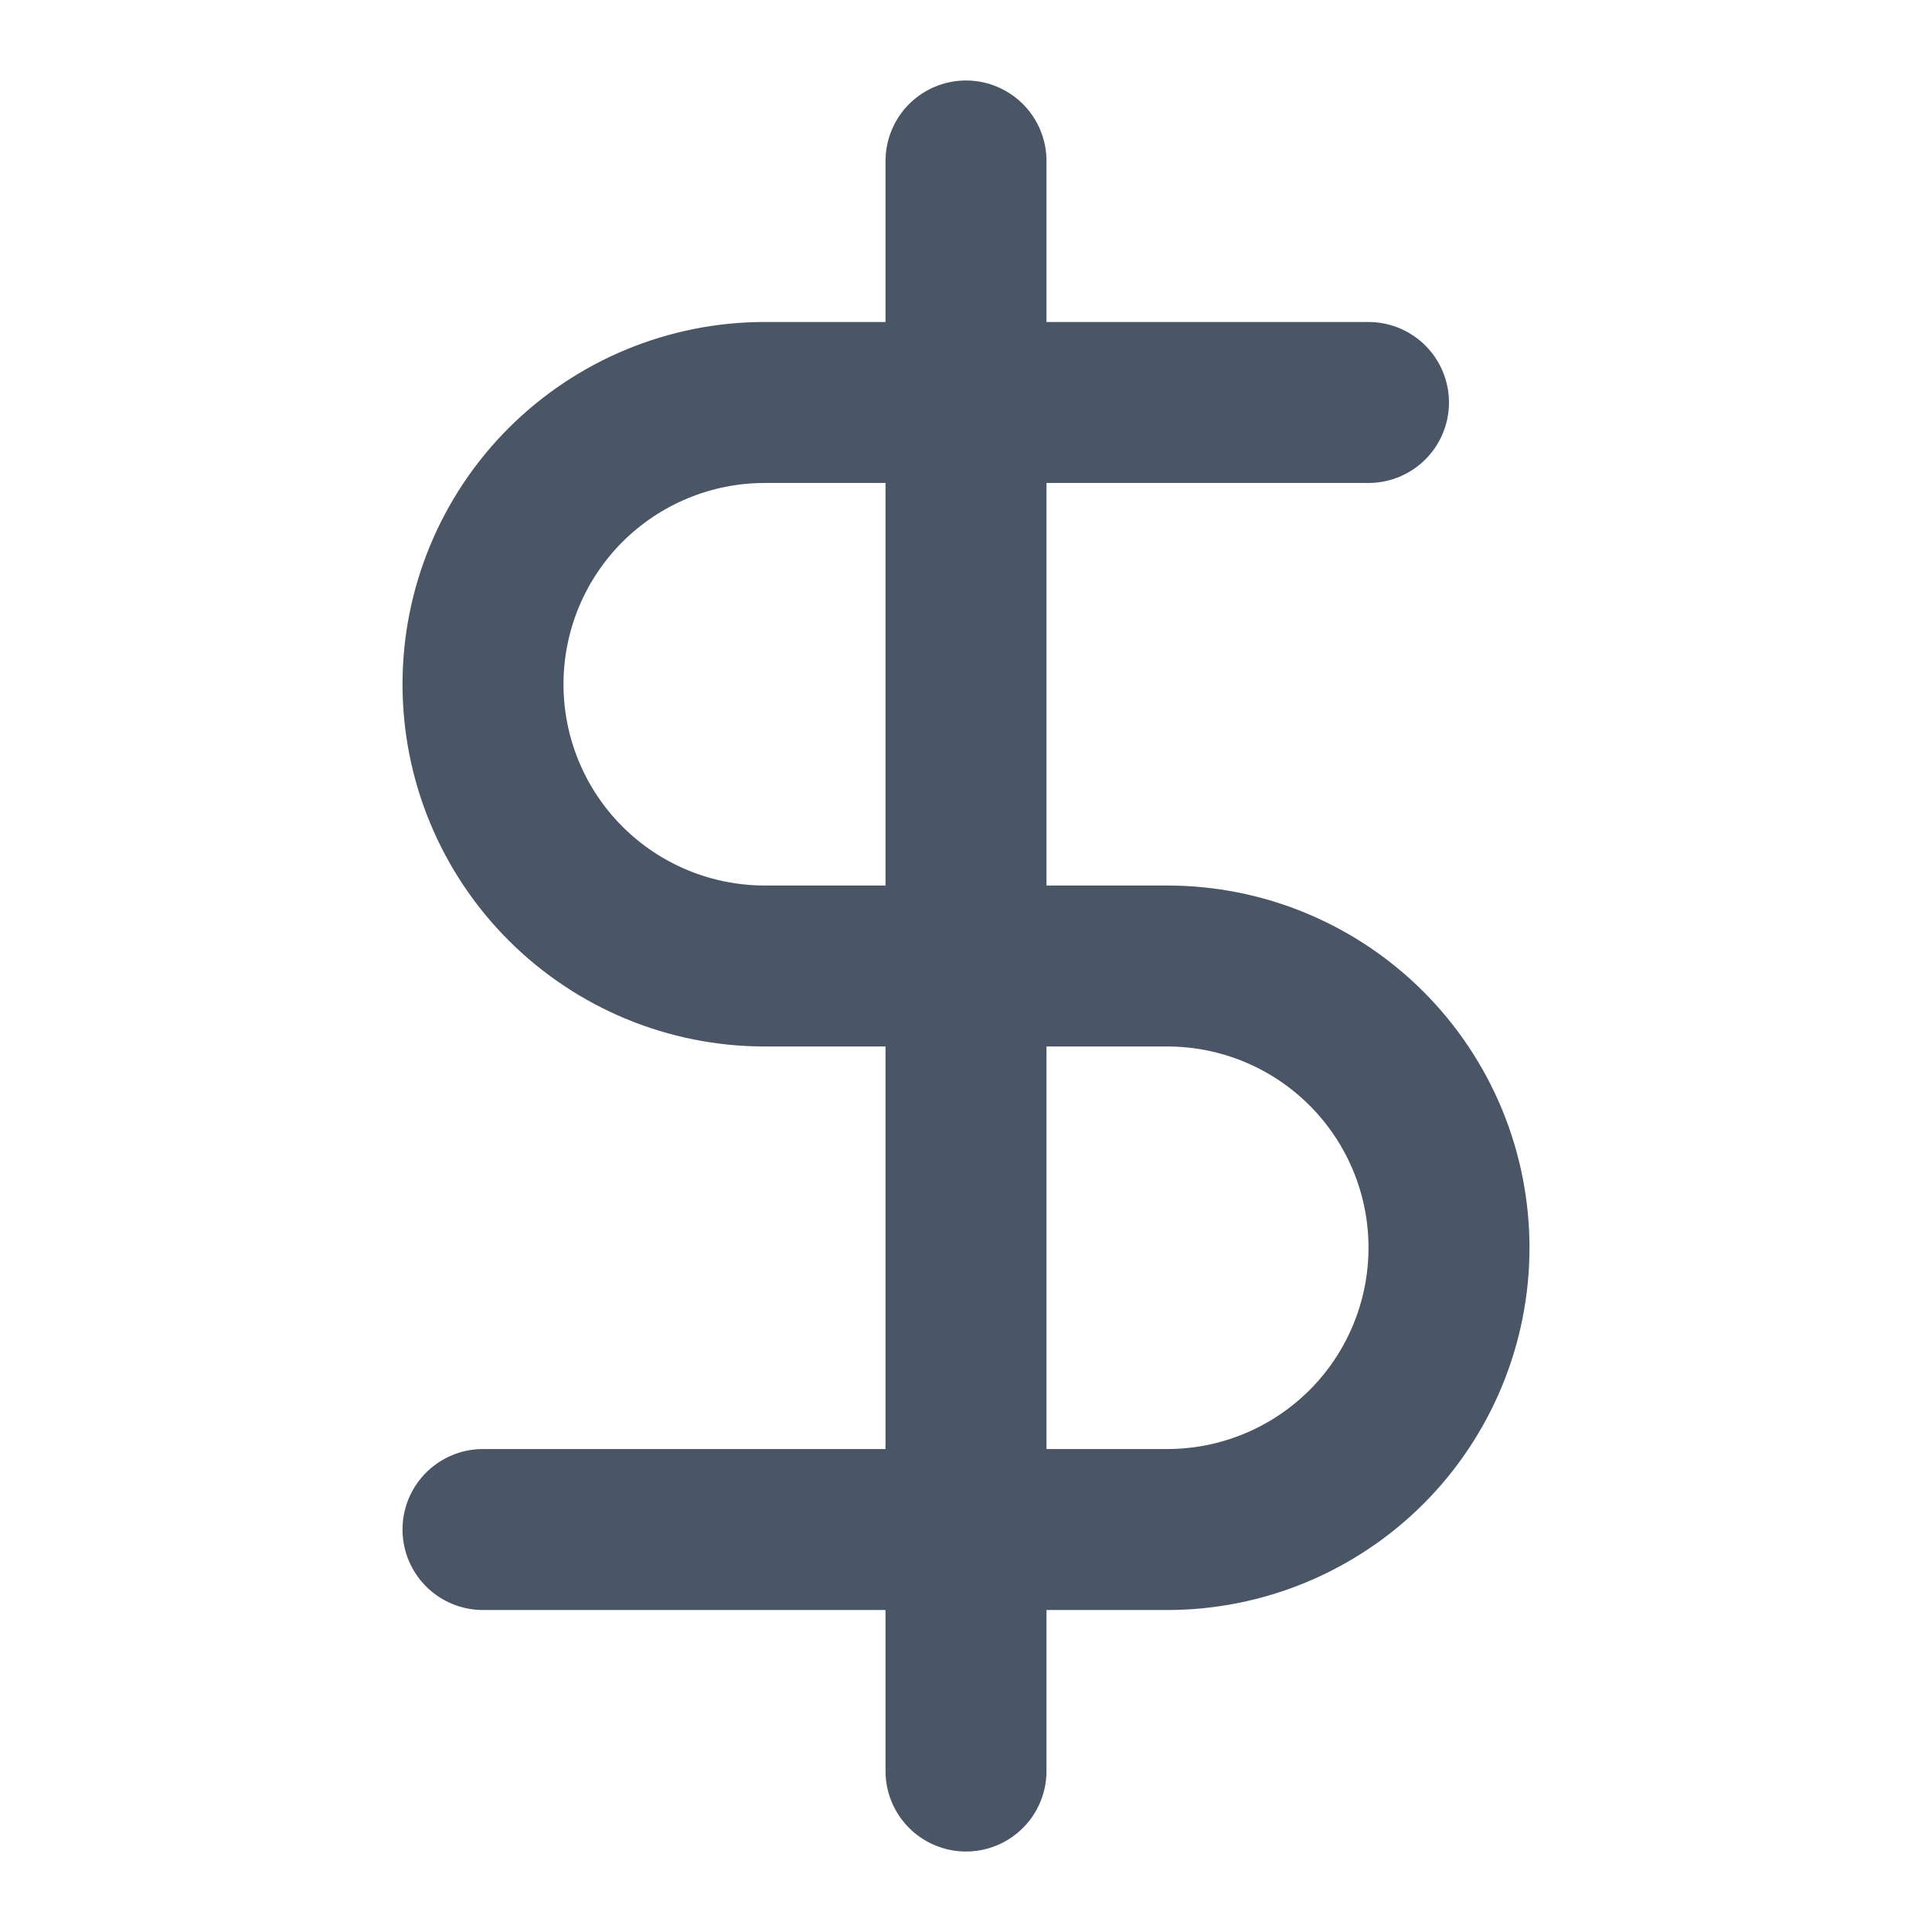 <svg preserveAspectRatio="none" width="100%" height="100%" overflow="visible" style="display: block;" viewBox="0 0 28 28" fill="none" xmlns="http://www.w3.org/2000/svg">
<g id="Icon">
<path id="Vector" d="M14 2.333V25.667" stroke="#4A5565" stroke-width="2.333" stroke-linecap="round" stroke-linejoin="round"/>
<path id="Vector_2" d="M19.833 5.833H11.083C10 5.833 8.962 6.264 8.196 7.029C7.43 7.795 7 8.834 7 9.917C7 11 7.43 12.038 8.196 12.804C8.962 13.57 10 14 11.083 14H16.917C18 14 19.038 14.43 19.804 15.196C20.57 15.962 21 17 21 18.083C21 19.166 20.57 20.205 19.804 20.971C19.038 21.736 18 22.167 16.917 22.167H7" stroke="#4A5565" stroke-width="2.333" stroke-linecap="round" stroke-linejoin="round"/>
</g>
</svg>
